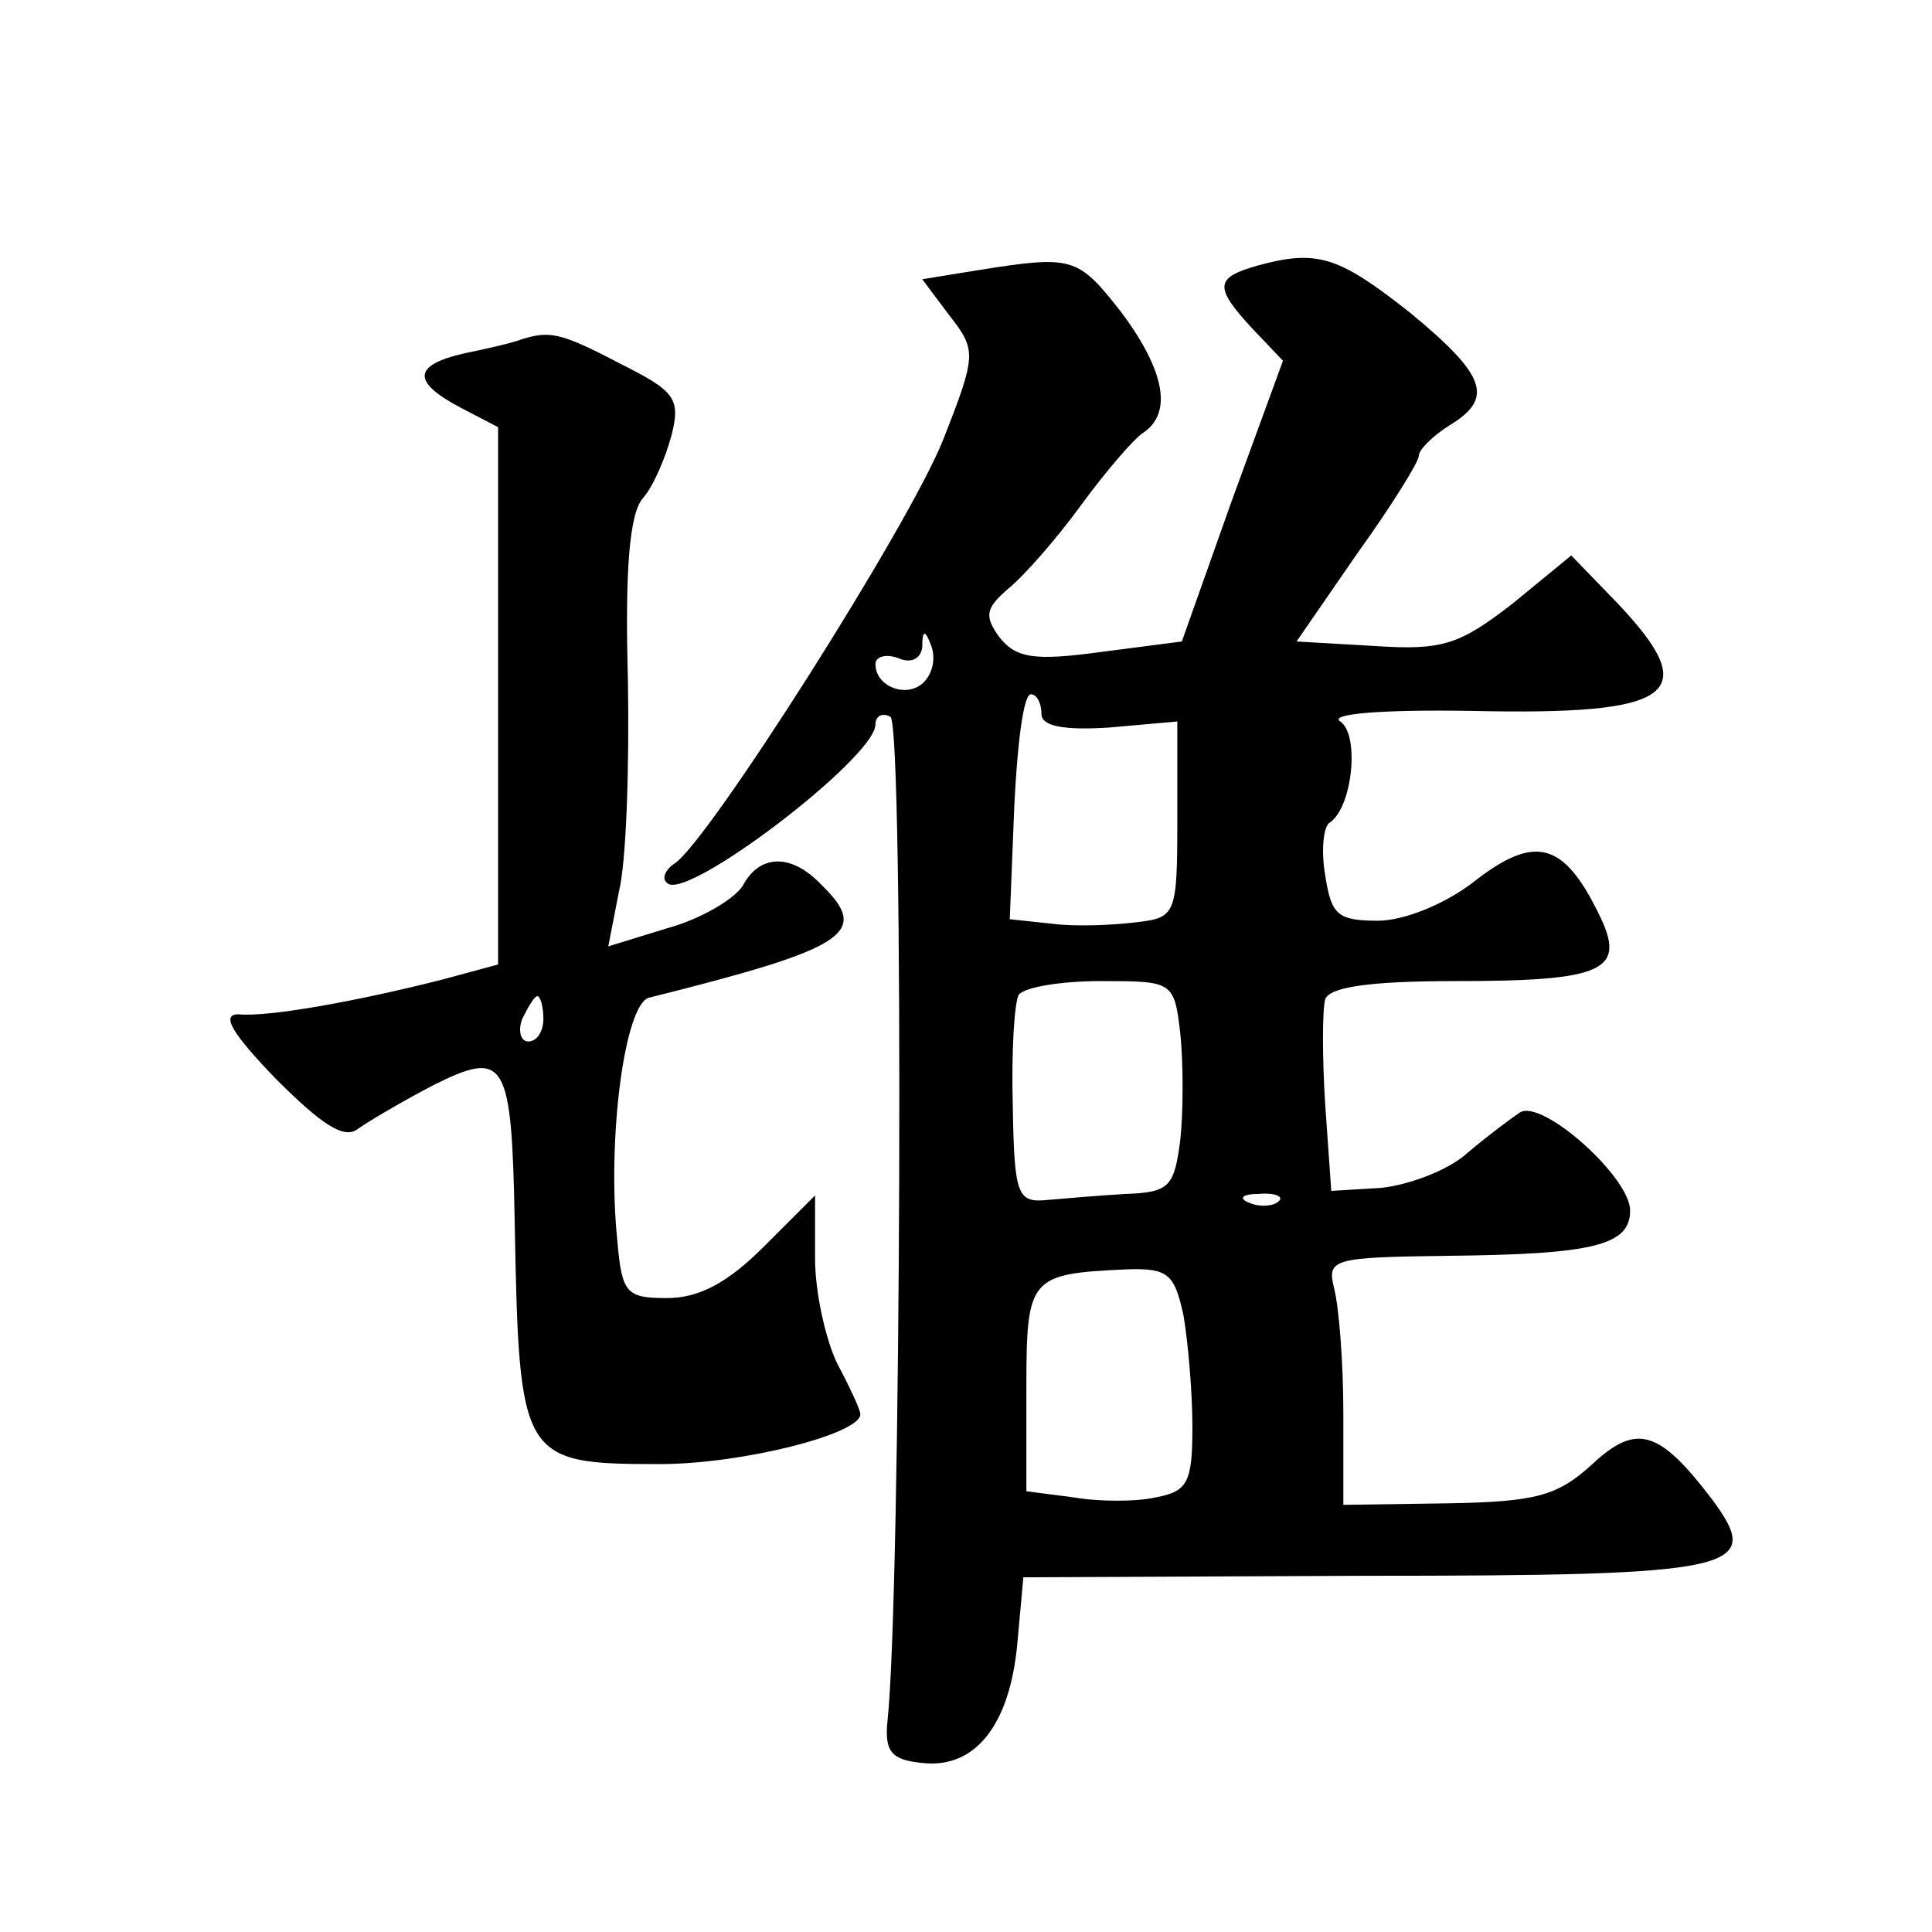 <?xml version="1.0" standalone="no"?>
<!DOCTYPE svg PUBLIC "-//W3C//DTD SVG 20010904//EN"
 "http://www.w3.org/TR/2001/REC-SVG-20010904/DTD/svg10.dtd">
<svg version="1.0" xmlns="http://www.w3.org/2000/svg"
 width="128pt" height="128pt" viewBox="0 0 128 128"
 preserveAspectRatio="xMidYMid meet">
<g transform="translate(0,128) scale(0.1,-0.1)"
fill="#0" stroke="none">
<path d="M648 1101 l-37 -6 18 -24 c18 -23 18 -26 -4 -82 -22 -56 -156 -267 -178
-281 -6 -4 -9 -10 -5 -13 12 -13 138 83 138 105 0 6 5 8 10 5 9 -6 7 -583 -2 -665
-2 -20 2 -26 23 -28 35 -4 58 25 63 79 l4 44 226 1 c249 0 265 4 230 51 -35 46
-50 50 -79 23 -23 -21 -37 -25 -96 -26 l-69 -1 0 61 c0 34 -3 70 -6 82 -5 20 -2
21 76 22 96 1 120 7 120 30 0 22 -58 74 -73 65 -6 -4 -22 -16 -35 -27 -12 -11 -38
-21 -57 -23 l-33 -2 -4 57 c-2 31 -2 63 0 70 3 8 29 12 86 12 100 0 114 7 95 45
-23 47 -42 52 -81 22 -20 -16 -48 -27 -65 -27 -27 0 -31 4 -35 30 -3 17 -1 33 3
35 15 10 20 58 7 67 -8 5 27 8 87 7 135 -3 154 11 96 72 l-30 31 -39 -32 c-35 -27
-46 -31 -91 -28 l-52 3 40 58 c23 32 41 61 41 65 0 4 9 13 20 20 30 18 25 33 -26
75 -47 37 -61 42 -101 31 -28 -8 -29 -14 -3 -42 l20 -21 -34 -93 -33 -93 -54 -7
c-44 -6 -56 -4 -67 10 -10 14 -9 19 6 32 10 8 32 33 48 55 16 22 35 44 41 48 20
13 15 41 -14 80 -29 37 -32 38 -95 28z m-36 -273 c-11 -11 -32 -3 -32 12 0 5 7
7 15 4 9 -4 15 0 16 7 0 12 2 12 6 1 3 -8 1 -18 -5 -24z m78 -21 c0 -8 14 -11 45
-9 l45 4 0 -65 c0 -63 -1 -65 -27 -68 -16 -2 -41 -3 -56 -1 l-28 3 3 75 c2 41 6
74 11 74 4 0 7 -6 7 -13z m92 -212 c2 -19 2 -51 0 -70 -4 -31 -7 -35 -36 -36 -17
-1 -41 -3 -52 -4 -20 -2 -22 3 -23 62 -1 36 1 69 4 74 4 5 28 9 54 9 48 0 49 0
53 -35z m65 -111 c-3 -3 -12 -4 -19 -1 -8 3 -5 6 6 6 11 1 17 -2 13 -5z m-63 -75
c3 -17 6 -51 6 -74 0 -37 -3 -43 -24 -47 -13 -3 -38 -3 -55 0 l-31 4 0 68 c0 74
2 76 66 79 28 1 32 -3 38 -30z M345 1055 c-5 -2 -22 -6 -37 -9 -35 -8 -35 -19 -3
-36 l25 -13 0 -178 0 -178 -37 -10 c-55 -14 -115 -25 -135 -23 -12 0 -4 -13 25
-43 30 -30 45 -40 54 -33 7 5 29 18 50 29 48 24 52 17 54 -91 3 -157 4 -160 96
-160 55 0 133 20 133 33 0 3 -7 18 -15 33 -8 16 -15 48 -15 70 l0 42 -34 -34 c-24
-24 -43 -34 -64 -34 -27 0 -30 3 -33 38 -7 68 5 157 21 161 132 33 147 43 114 75
-20 21 -41 20 -52 -1 -6 -9 -28 -22 -50 -28 l-39 -12 7 36 c5 20 7 83 6 141 -2
72 1 110 10 120 7 8 15 27 19 42 6 24 2 29 -34 47 -40 21 -47 22 -66 16z m15 -450
c0 -8 -4 -15 -10 -15 -5 0 -7 7 -4 15 4 8 8 15 10 15 2 0 4 -7 4 -15z"/>
</g>
</svg>
